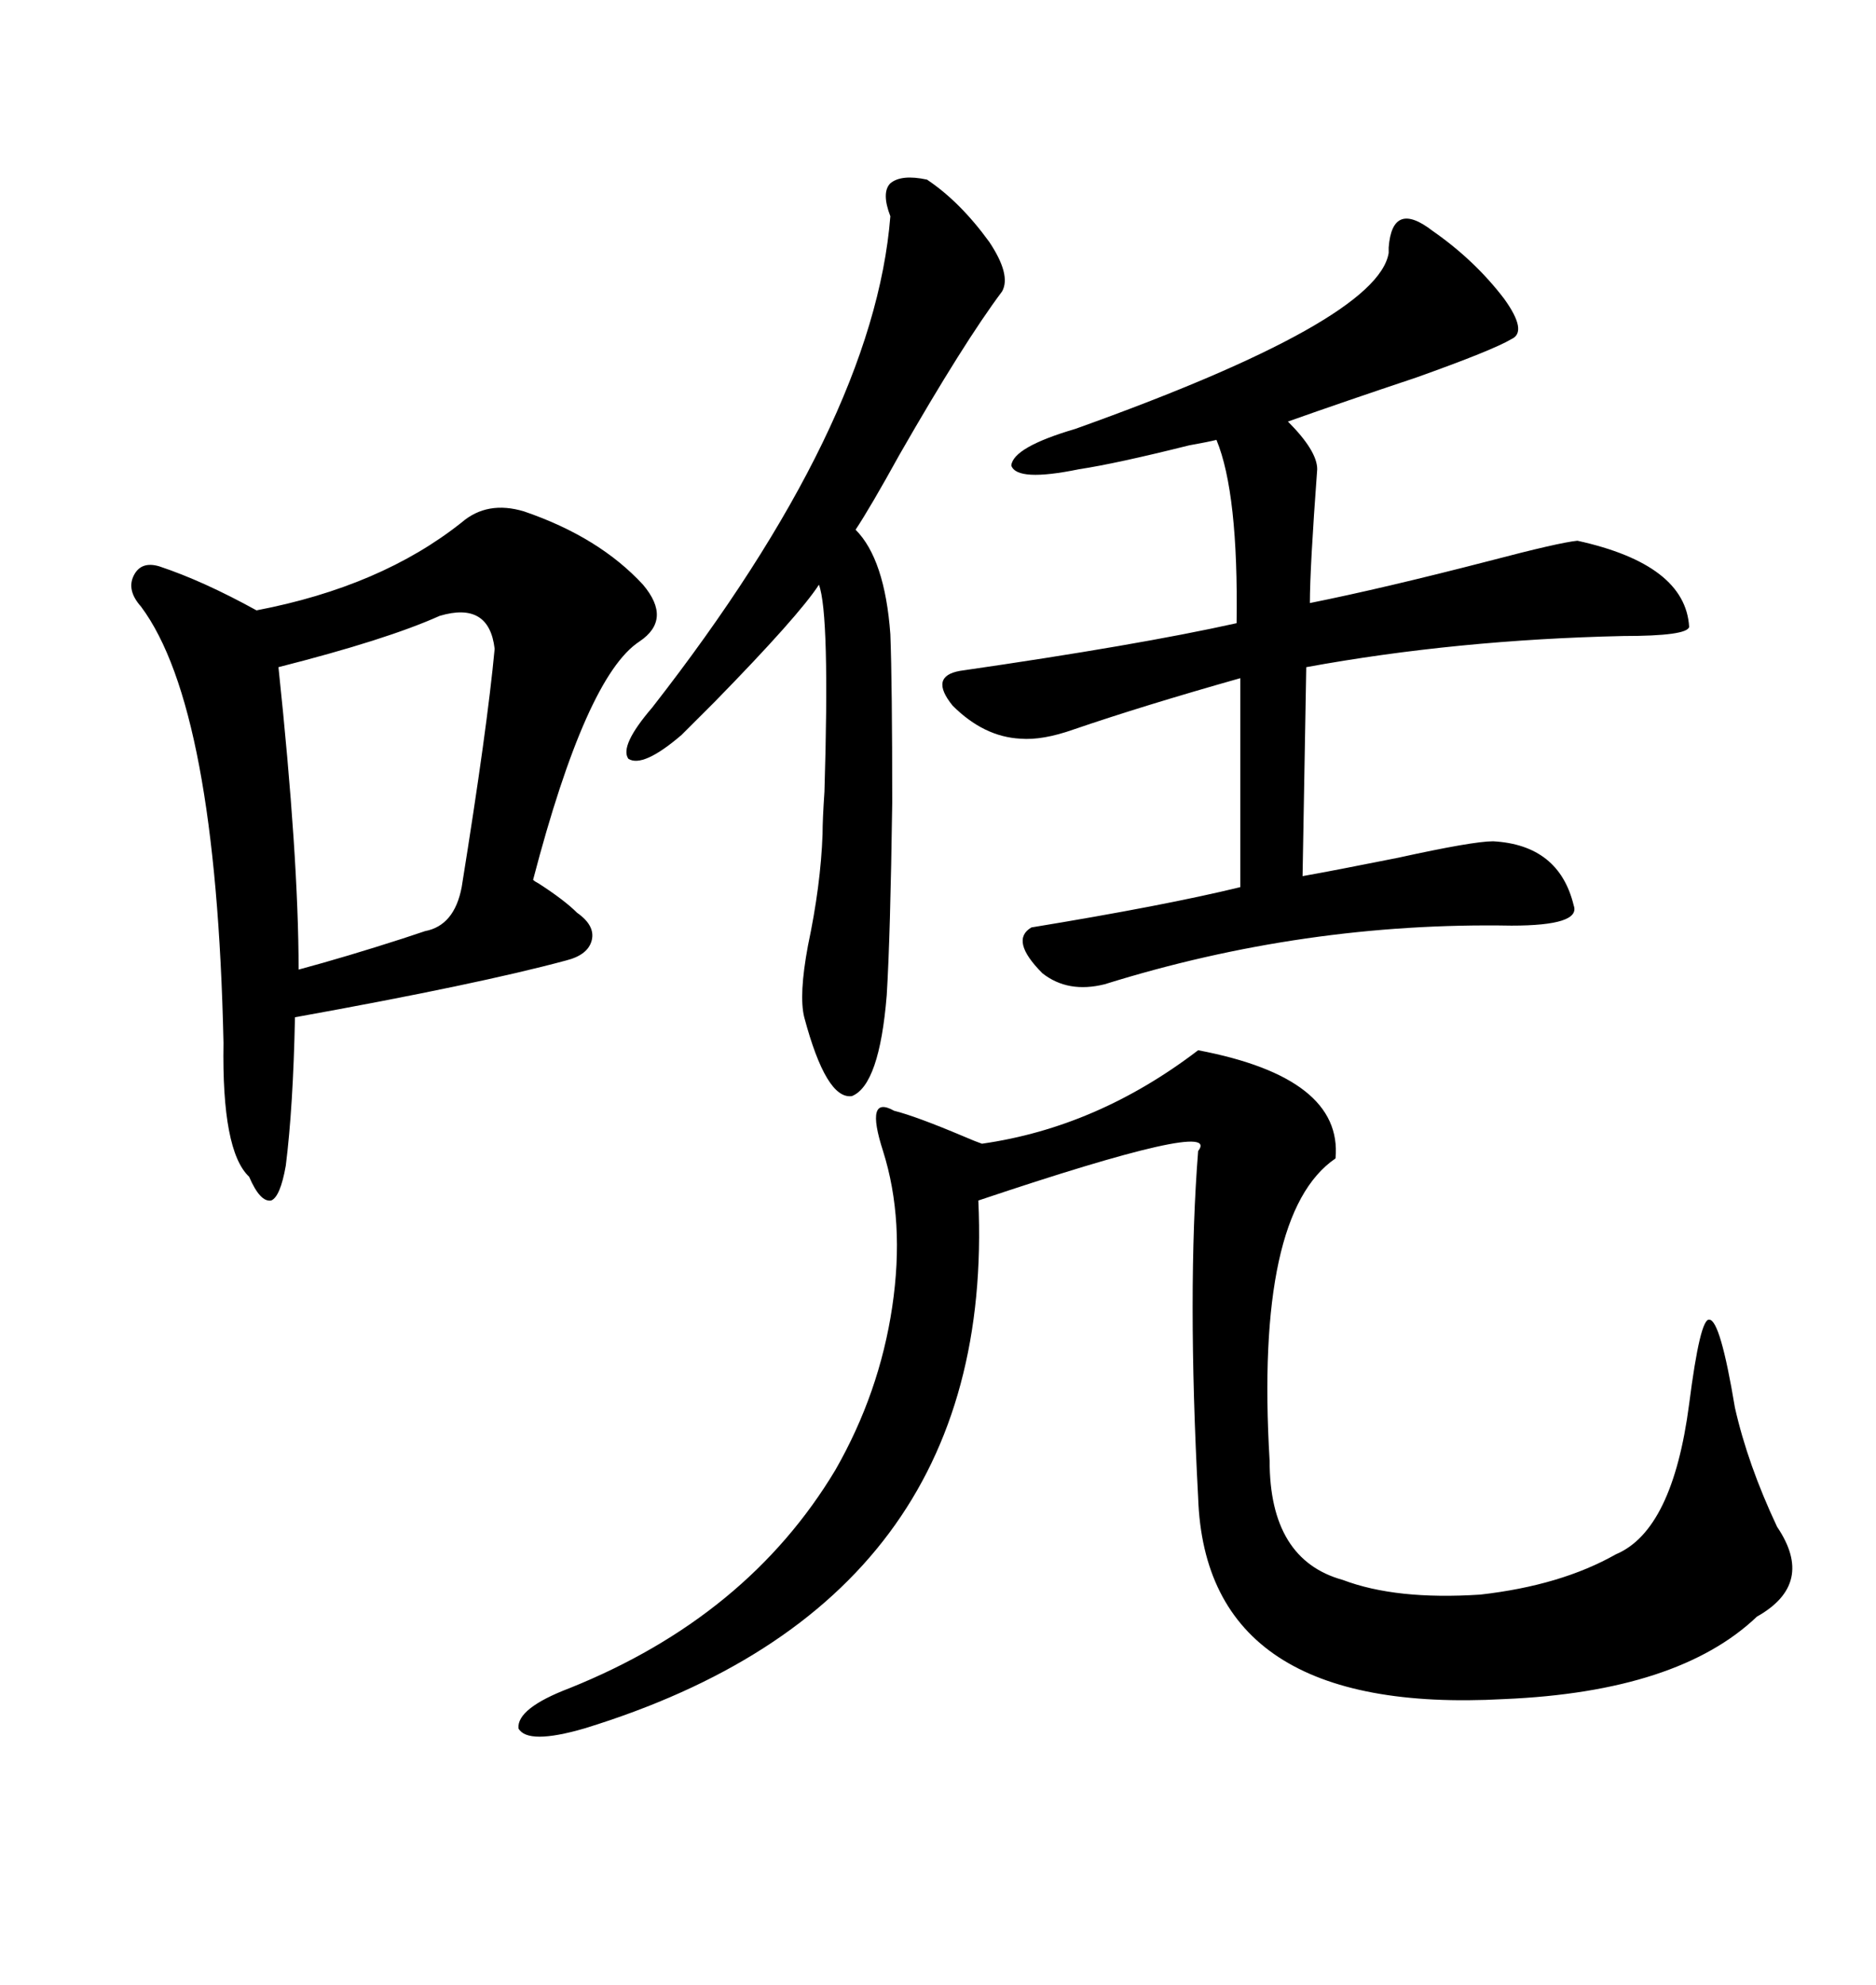 <svg xmlns="http://www.w3.org/2000/svg" xmlns:xlink="http://www.w3.org/1999/xlink" width="300" height="317.285"><path d="M191.60 167.87L191.60 167.87Q214.75 172.27 213.57 185.16L213.57 185.16Q200.68 193.95 203.03 233.50L203.03 233.50Q203.03 249.32 214.75 252.54L214.75 252.54Q223.24 255.76 236.72 254.88L236.72 254.88Q249.61 253.42 258.40 248.44L258.40 248.44Q267.48 244.63 270.12 224.41L270.12 224.41Q271.88 210.64 273.34 210.94L273.34 210.94Q275.10 210.94 277.44 225L277.44 225Q279.49 234.08 284.18 244.04L284.18 244.04Q290.33 253.13 280.96 258.40L280.96 258.40Q268.36 270.41 240.53 271.58L240.53 271.58Q192.77 274.22 191.60 239.36L191.60 239.36Q189.84 206.25 191.60 183.98L191.60 183.98Q195.70 178.71 156.45 191.89L156.45 191.89Q159.38 256.05 93.46 276.27L93.46 276.27Q84.38 278.91 82.91 276.27L82.91 276.27Q82.62 273.05 91.11 269.82L91.11 269.82Q119.53 258.40 133.59 234.96L133.59 234.96Q140.63 222.66 142.68 208.89L142.68 208.89Q144.73 195.12 141.21 183.98L141.21 183.98Q138.28 174.90 142.97 177.54L142.97 177.54Q146.48 178.42 154.10 181.64L154.10 181.64Q156.15 182.52 157.03 182.81L157.03 182.81Q175.49 180.18 191.60 167.87ZM83.79 81.74L83.79 81.74Q95.80 85.84 102.83 93.46L102.83 93.46Q107.52 99.02 102.25 102.54L102.25 102.54Q93.75 108.11 85.25 140.63L85.25 140.63Q85.55 140.92 86.13 141.21L86.13 141.21Q90.23 143.85 92.29 145.90L92.29 145.90Q95.21 147.95 94.63 150.29L94.63 150.29Q94.04 152.64 90.53 153.52L90.53 153.52Q76.46 157.32 47.17 162.60L47.17 162.60Q46.88 176.95 45.70 186.33L45.70 186.33Q44.82 191.31 43.36 191.89L43.36 191.89Q41.60 192.19 39.84 188.09L39.84 188.09Q35.45 183.98 35.74 166.70L35.74 166.70Q34.57 113.09 22.56 96.97L22.56 96.97Q20.21 94.34 21.39 91.99L21.39 91.99Q22.56 89.65 25.49 90.53L25.49 90.53Q32.52 92.87 41.02 97.56L41.02 97.56Q60.94 93.75 73.83 83.50L73.83 83.50Q77.93 79.98 83.79 81.74ZM229.10 36.91L229.10 36.91Q235.84 41.60 240.53 47.75L240.53 47.75Q244.34 53.03 241.70 54.20L241.70 54.20Q238.77 55.96 226.46 60.35L226.46 60.35Q215.04 64.16 205.96 67.38L205.96 67.38Q210.64 72.07 210.64 75L210.64 75Q209.47 90.82 209.47 96.39L209.47 96.39Q221.19 94.04 238.18 89.65L238.18 89.65Q249.32 86.72 252.25 86.43L252.25 86.43Q269.53 90.23 270.12 100.20L270.12 100.20Q269.82 101.66 259.57 101.66L259.57 101.66Q232.91 102.25 208.89 106.64L208.89 106.64L208.30 140.04Q213.28 139.16 223.54 137.11L223.54 137.11Q235.55 134.47 238.77 134.47L238.77 134.47Q249.32 135.06 251.66 144.73L251.66 144.73Q252.83 147.95 241.70 147.95L241.70 147.95Q208.59 147.36 176.66 157.32L176.66 157.32Q170.80 158.79 166.70 155.57L166.70 155.57Q161.43 150.29 164.94 148.24L164.94 148.24Q186.33 144.73 198.34 141.80L198.34 141.80L198.34 108.40Q182.81 112.79 171.68 116.60L171.68 116.60Q166.70 118.36 163.18 118.07L163.18 118.07Q157.32 117.77 152.34 112.79L152.34 112.79Q148.54 108.11 153.52 107.23L153.52 107.23Q181.93 103.13 197.75 99.61L197.75 99.61Q198.05 78.81 194.53 70.31L194.53 70.31Q193.36 70.61 190.14 71.19L190.14 71.19Q178.42 74.12 172.56 75L172.56 75Q162.60 77.05 161.72 74.41L161.72 74.41Q162.01 71.48 171.97 68.55L171.97 68.55Q220.31 51.27 222.07 40.43L222.07 40.43Q222.07 40.14 222.07 39.55L222.07 39.55Q222.66 31.93 229.10 36.91ZM148.24 28.71L148.24 28.71Q153.52 32.23 158.20 38.67L158.20 38.67Q161.72 43.95 160.25 46.58L160.25 46.58Q154.10 54.79 143.85 72.66L143.85 72.66Q139.16 81.15 136.82 84.67L136.82 84.67Q141.50 89.36 142.38 101.37L142.38 101.37Q142.68 109.28 142.68 128.32L142.68 128.32Q142.38 149.71 141.80 159.08L141.80 159.08Q140.63 173.44 136.23 175.20L136.23 175.20Q132.13 175.78 128.61 162.60L128.61 162.60Q127.73 159.08 129.20 151.17L129.20 151.17Q131.25 141.50 131.54 133.30L131.54 133.30Q131.54 130.96 131.84 126.56L131.84 126.56Q132.71 98.14 130.96 93.46L130.96 93.46Q127.73 98.44 114.26 112.21L114.26 112.21Q110.74 115.72 108.98 117.48L108.98 117.48Q102.83 122.75 100.49 121.29L100.49 121.29Q99.02 119.24 104.30 113.09L104.30 113.09Q139.75 67.68 142.38 34.57L142.38 34.57Q140.92 30.76 142.38 29.30L142.38 29.30Q144.14 27.83 148.24 28.71ZM70.31 98.44L70.31 98.44Q61.82 102.25 44.53 106.64L44.53 106.64Q47.75 137.11 47.75 154.98L47.75 154.98Q55.37 152.93 64.45 150L64.45 150Q67.09 149.12 67.97 148.83L67.97 148.83Q72.66 147.95 73.83 141.80L73.83 141.80Q77.93 116.31 79.10 103.71L79.10 103.71Q78.22 96.09 70.31 98.44Z"/></svg>
